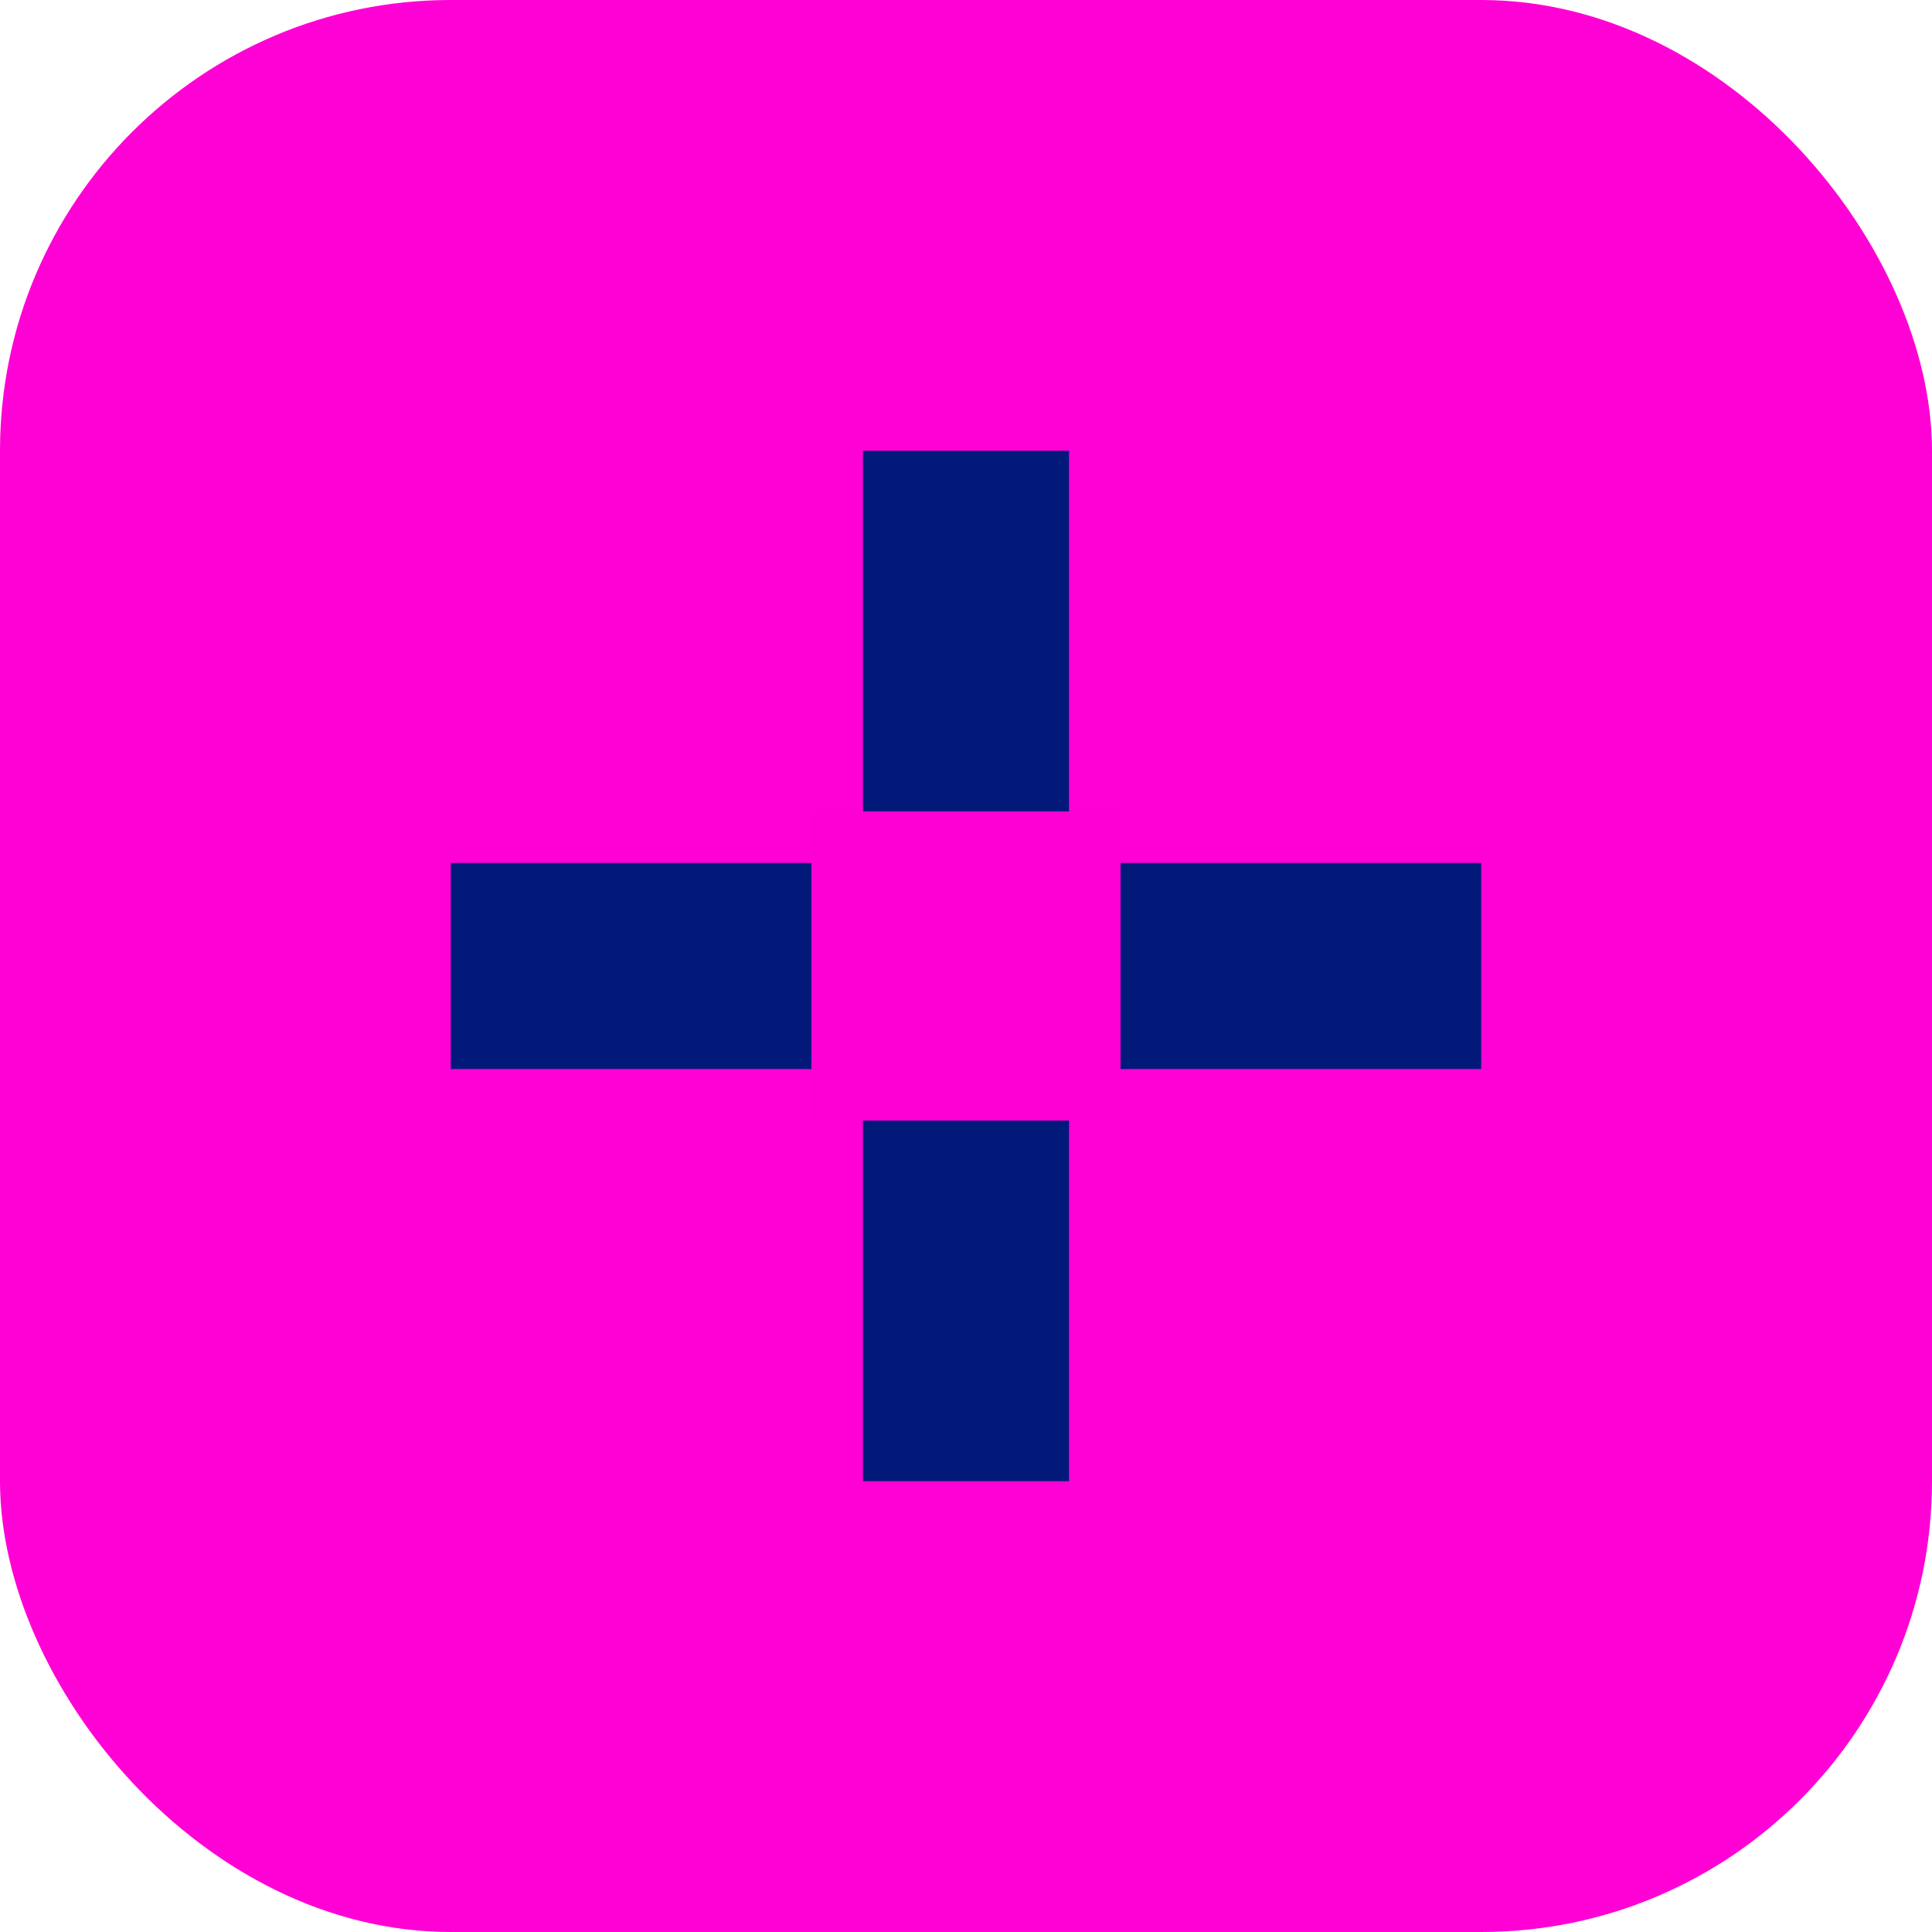 <?xml version="1.0" encoding="UTF-8"?> <svg xmlns="http://www.w3.org/2000/svg" width="30" height="30" viewBox="0 0 30 30" fill="none"><rect width="30" height="30" rx="7" fill="#FF00D5"></rect><rect x="13.4" y="7" width="3.2" height="16" fill="#03197A"></rect><rect x="23" y="13.4" width="3.2" height="16" transform="rotate(90 23 13.4)" fill="#03197A"></rect><rect x="17.4" y="12.6" width="4.8" height="4.8" transform="rotate(90 17.4 12.6)" fill="#FF00D4"></rect></svg> 
